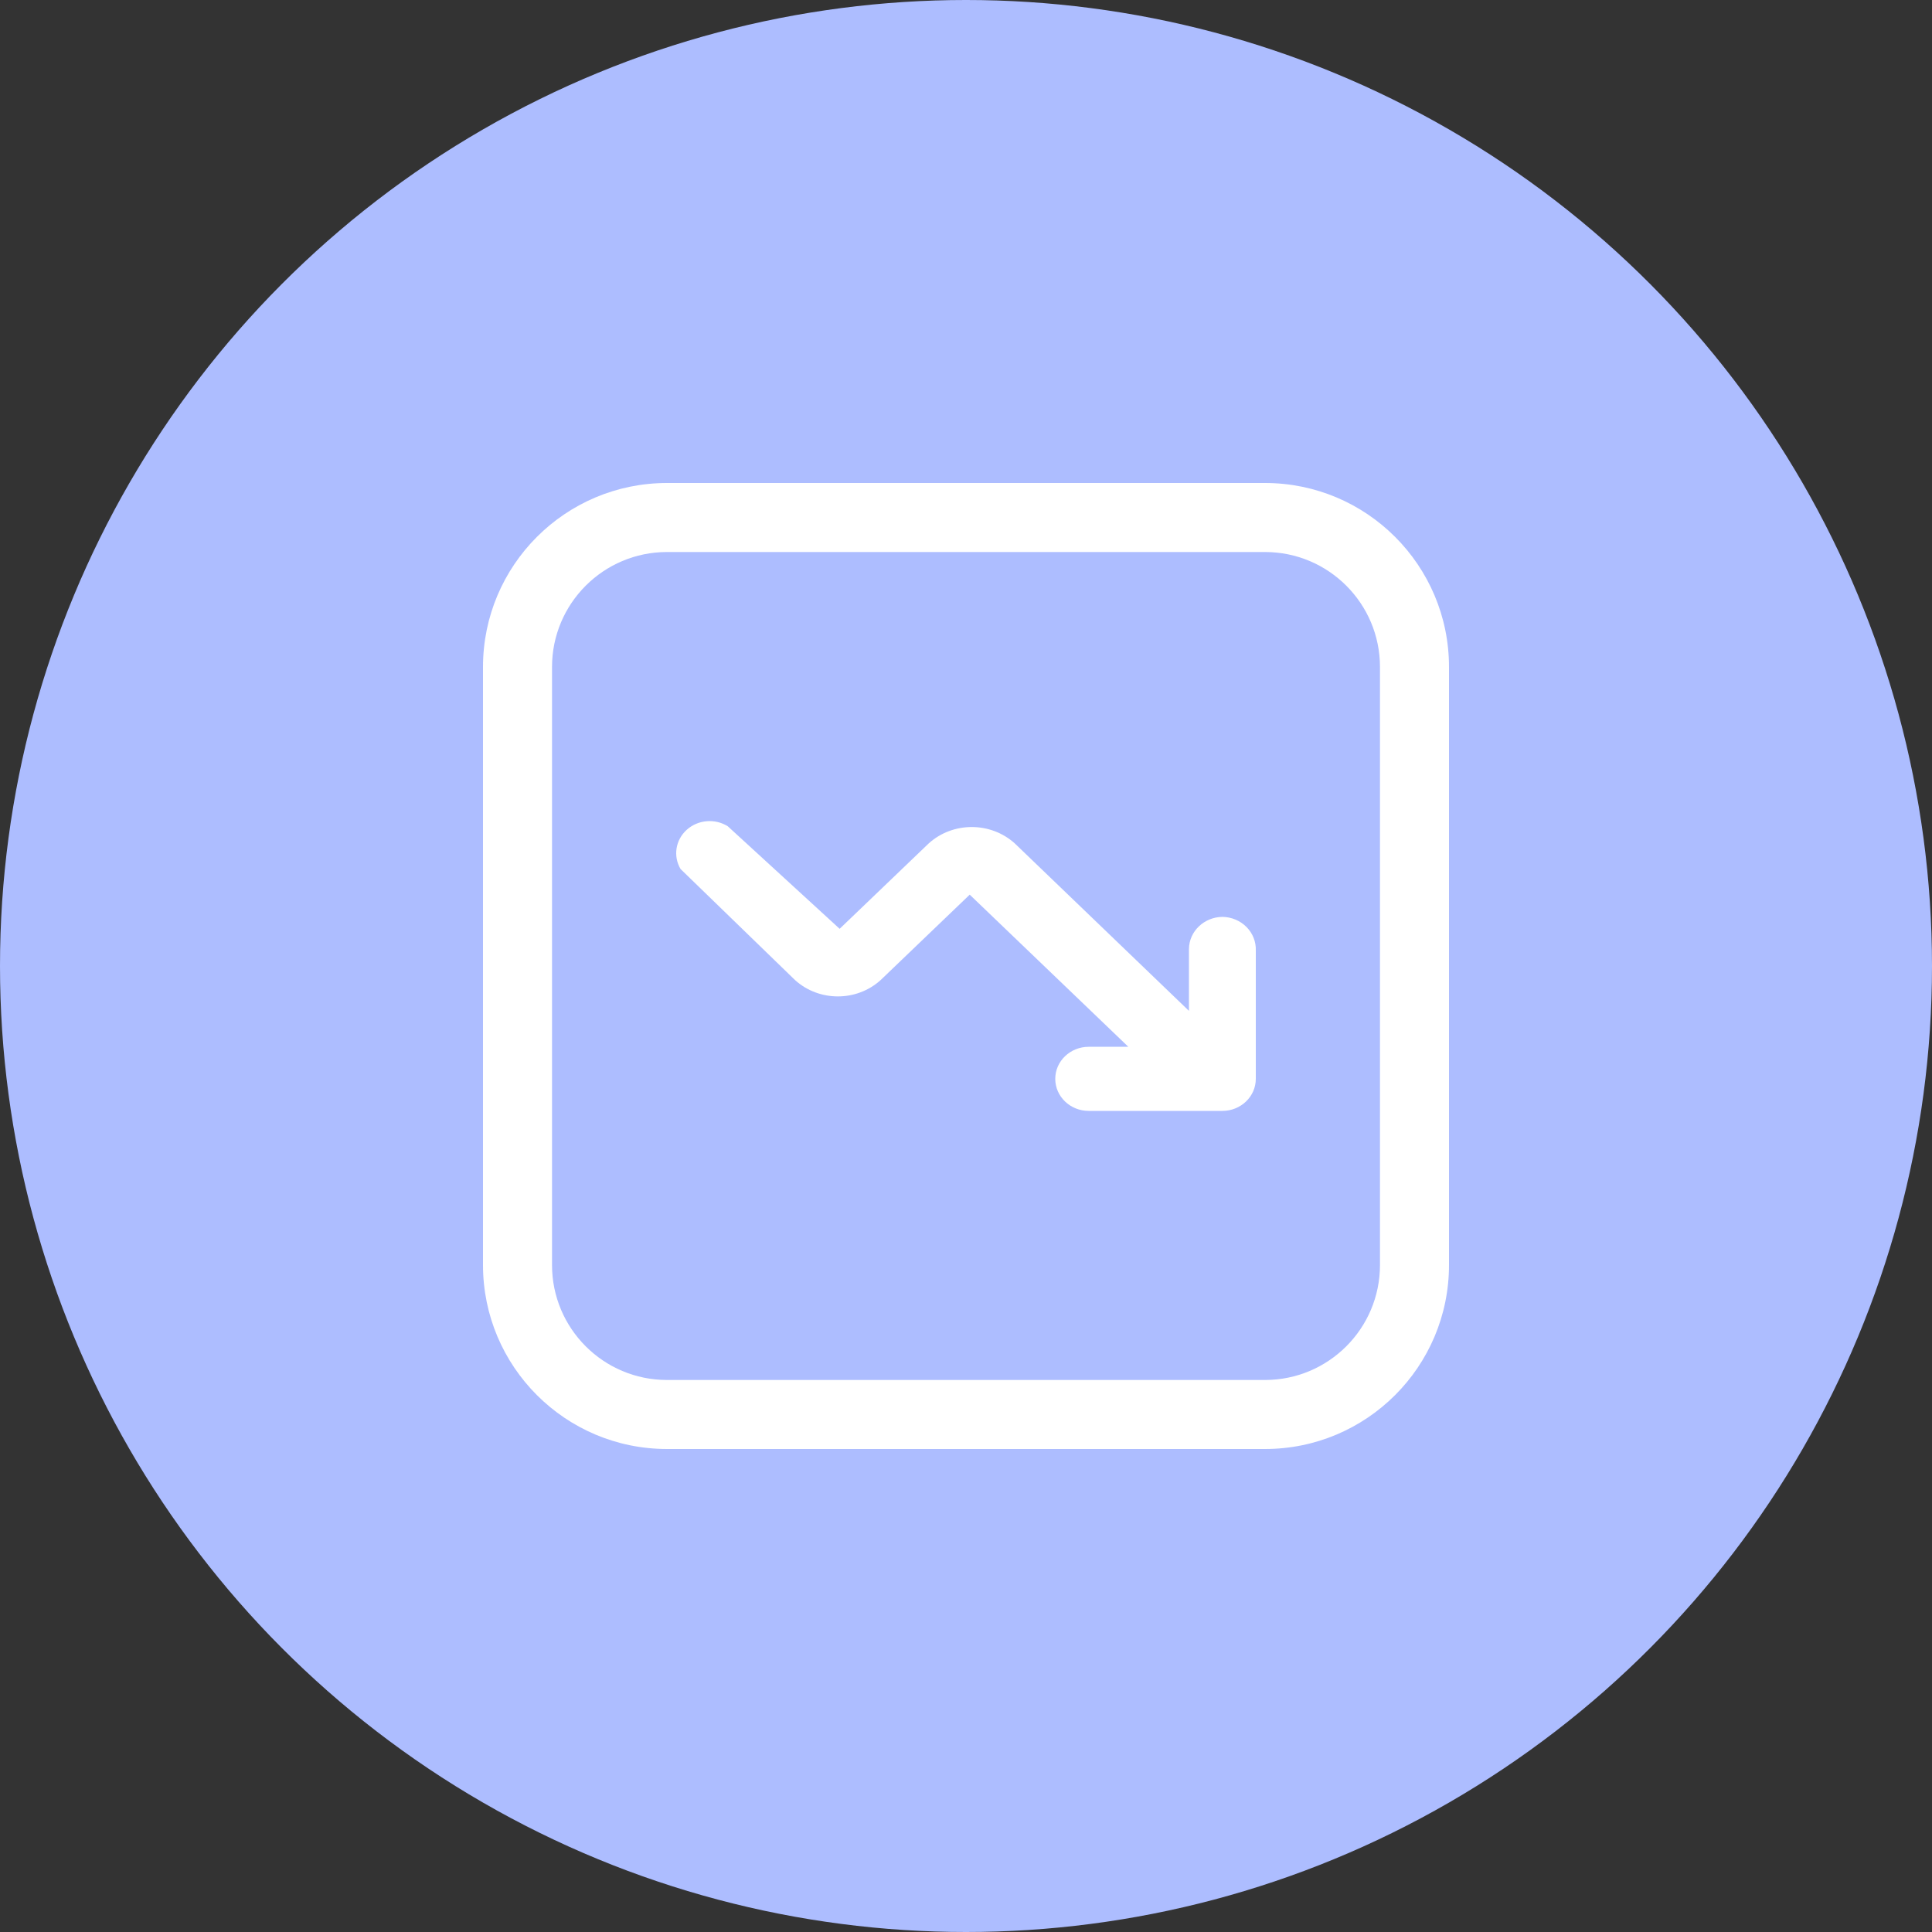 <svg width="40" height="40" viewBox="0 0 40 40" fill="none" xmlns="http://www.w3.org/2000/svg">
<rect x="0" y="0" width="40" height="40" fill="#333333" stroke="none"/>
<circle cx="20" cy="20" r="20" fill="#ADBDFF"/>
<path fill-rule="evenodd" clip-rule="evenodd" d="M13.809 10H26.191C28.294 10 30 11.706 30 13.809V26.191C30 28.294 28.294 30 26.191 30H13.809C11.706 30 10 28.294 10 26.191V13.809C10 11.706 11.706 10 13.809 10ZM26.191 28.571C27.505 28.571 28.571 27.505 28.571 26.191V13.809C28.571 12.495 27.505 11.429 26.191 11.429H13.809C12.495 11.429 11.429 12.495 11.429 13.809V26.191C11.429 27.505 12.495 28.571 13.809 28.571H26.191Z" fill="white"/>
<path d="M25.308 18.983C24.928 18.988 24.621 19.282 24.616 19.646V20.929L21.009 17.461C20.508 17.01 19.729 17.01 19.229 17.461L17.384 19.23L15.068 17.107C14.801 16.94 14.449 16.971 14.217 17.181C13.985 17.391 13.933 17.726 14.09 17.992L16.461 20.292C16.959 20.742 17.735 20.742 18.232 20.292L20.077 18.523L23.361 21.673H22.54C22.158 21.673 21.848 21.97 21.848 22.336C21.848 22.703 22.158 23 22.54 23H25.308C25.69 23 26 22.703 26 22.336V19.682C26.007 19.5 25.938 19.324 25.807 19.192C25.677 19.061 25.497 18.985 25.308 18.983Z" fill="white"/>
</svg>
